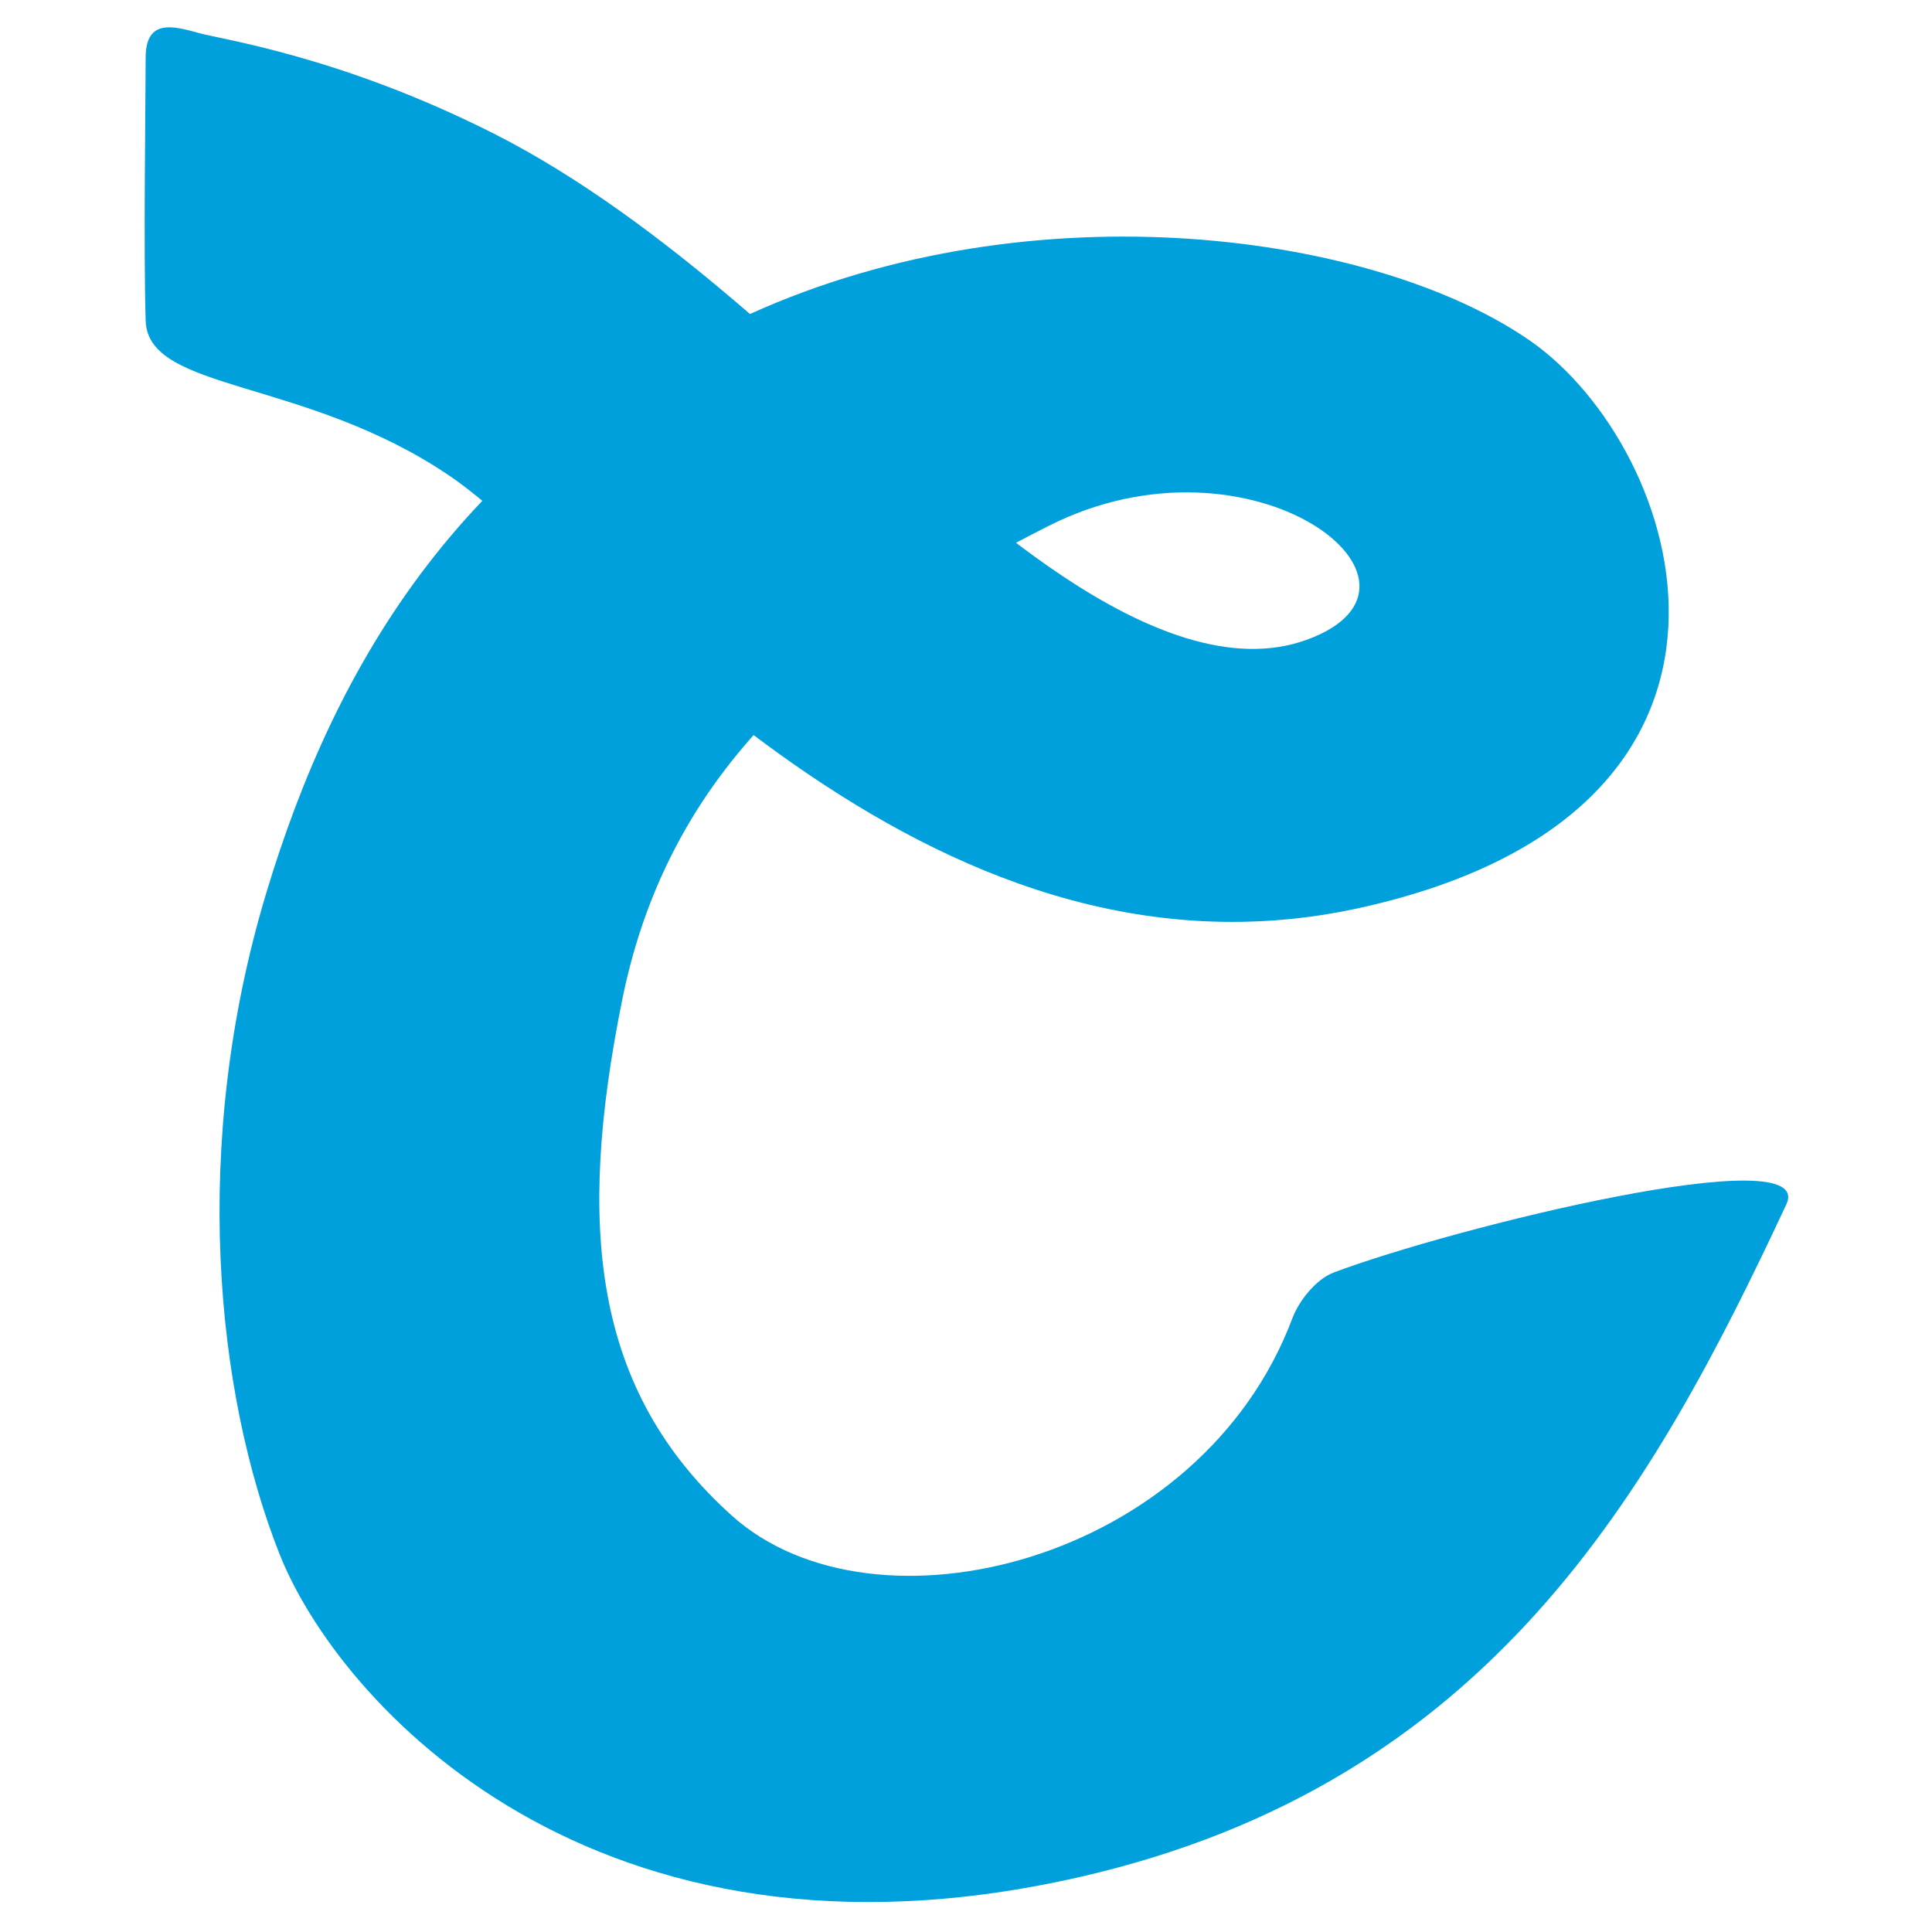 <?xml version="1.0" encoding="UTF-8" standalone="no"?>
<!-- Created with Inkscape (http://www.inkscape.org/) -->

<svg
   width="55mm"
   height="55mm"
   viewBox="0 0 55 55"
   version="1.1"
   id="svg1"
   xml:space="preserve"
   inkscape:version="1.4.2 (f4327f4, 2025-05-13)"
   sodipodi:docname="icon.svg"
   xmlns:inkscape="http://www.inkscape.org/namespaces/inkscape"
   xmlns:sodipodi="http://sodipodi.sourceforge.net/DTD/sodipodi-0.dtd"
   xmlns="http://www.w3.org/2000/svg"
   xmlns:svg="http://www.w3.org/2000/svg"><sodipodi:namedview
     id="namedview1"
     pagecolor="#ffffff"
     bordercolor="#999999"
     borderopacity="1"
     inkscape:showpageshadow="2"
     inkscape:pageopacity="0"
     inkscape:pagecheckerboard="0"
     inkscape:deskcolor="#d1d1d1"
     inkscape:document-units="mm"
     inkscape:zoom="3.5262654"
     inkscape:cx="105.35225"
     inkscape:cy="106.77018"
     inkscape:window-width="1920"
     inkscape:window-height="1009"
     inkscape:window-x="1912"
     inkscape:window-y="-8"
     inkscape:window-maximized="1"
     inkscape:current-layer="layer1" /><defs
     id="defs1"><rect
       x="220.73"
       y="83.562"
       width="772.555"
       height="121.401"
       id="rect10" /><rect
       x="230.19"
       y="70.949"
       width="777.285"
       height="154.511"
       id="rect9" /><inkscape:path-effect
       effect="fillet_chamfer"
       id="path-effect1"
       is_visible="true"
       lpeversion="1"
       nodesatellites_param="F,0,0,1,0,0.785,0,1 @ F,0,0,1,0,0,0,1 @ F,0,0,1,0,0,0,1 @ F,0,0,1,0,0,0,1 @ F,0,0,1,0,0,0,1 @ F,0,0,1,0,0,0,1 @ F,0,0,1,0,0,0,1 @ F,0,0,1,0,0,0,1 @ F,0,0,1,0,0,0,1 @ F,0,0,1,0,0,0,1 @ F,0,0,1,0,0,0,1 @ F,0,0,1,0,0,0,1 @ F,0,0,1,0,0,0,1 @ F,0,0,1,0,0,0,1 @ F,0,0,1,0,0,0,1 @ F,0,0,1,0,0,0,1 @ F,0,0,1,0,0,0,1 @ F,0,0,1,0,0,0,1"
       radius="0"
       unit="px"
       method="auto"
       mode="F"
       chamfer_steps="1"
       flexible="false"
       use_knot_distance="true"
       apply_no_radius="true"
       apply_with_radius="true"
       only_selected="false"
       hide_knots="false" /></defs><g
     inkscape:label="Layer 1"
     inkscape:groupmode="layer"
     id="layer1"
     transform="translate(56.776,-72.695)"><path
       style="fill:#00a0dc;fill-opacity:1;stroke-width:0.304"
       d="m -20.773,106.384 c 2.789,-1.052 11.306,-3.152 10.575,-1.59 -3.116,6.661 -6.912,13.514 -16.499,15.705 -11.348,2.594 -17.32,-4.075 -18.692,-7.55 -1.48,-3.746 -2.081,-9.526 -0.312,-15.412 1.628,-5.417 4.634,-10.518 11.299,-13.538 6.665,-3.02 14.631,-1.874 18.224,0.625 3.593,2.499 6.319,10.943 -3.938,13.234 -10.257,2.291 -17.922,-7.796 -21.307,-10.087 -3.384,-2.291 -7.037,-1.95 -7.089,-3.616 -0.052,-1.666 0,-5.207 0,-6.144 0,-0.937 0.677,-0.729 1.25,-0.573 0.573,0.156 3.329,0.553 6.873,2.343 4.098,2.07 7.765,5.93 9.223,7.076 1.458,1.145 6.241,6.046 9.782,4.744 3.541,-1.302 -1.302,-5.051 -6.04,-2.655 -4.738,2.395 -8.803,5.343 -9.959,11.067 -1.06,5.25 -0.712,9.109 2.565,12.051 3.319,2.98 10.94,1.102 13.087,-4.616 0.152,-0.406 0.555,-0.911 0.96,-1.064 z"
       id="path1"
       sodipodi:nodetypes="csssssssssssssssssc"
       inkscape:path-effect="#path-effect1"
       inkscape:original-d="m -21.490891,106.7013 c 1.398377,-0.83037 12.1083376,-3.65167 11.292231,-1.90726 -3.116122,6.66067 -6.911687,13.51351 -16.499024,15.70527 -11.348345,2.59434 -17.320154,-4.07542 -18.692391,-7.54986 -1.479544,-3.74614 -2.081349,-9.5257 -0.312408,-15.412106 1.627863,-5.416954 4.634047,-10.517724 11.298744,-13.537665 6.664697,-3.01994 14.631091,-1.874446 18.223779,0.624816 3.592688,2.499261 6.3188915,10.943122 -3.938493,13.234112 -10.257384,2.290993 -17.922287,-7.795961 -21.306703,-10.08695 -3.384417,-2.290989 -7.036928,-1.9496 -7.088996,-3.615773 -0.05207,-1.666174 0,-5.206795 0,-6.144018 0,-0.937223 0.676883,-0.728951 1.249631,-0.572747 0.572748,0.156204 3.329024,0.552762 6.872967,2.343057 4.097882,2.070129 7.76524,5.930054 9.223142,7.075548 1.457901,1.145495 6.241039,6.045574 9.781659,4.743875 3.540619,-1.301699 -1.301698,-5.05059 -6.039882,-2.655465 -4.738183,2.395126 -8.803054,5.343123 -9.958739,11.066896 -1.060031,5.25001 -0.711738,9.10938 2.565092,12.05127 3.459866,3.10622 11.59305,0.93392 13.329391,-5.363 z"
       transform="matrix(1.219,0,0,1.219,6.507,-20.759)" /></g></svg>
